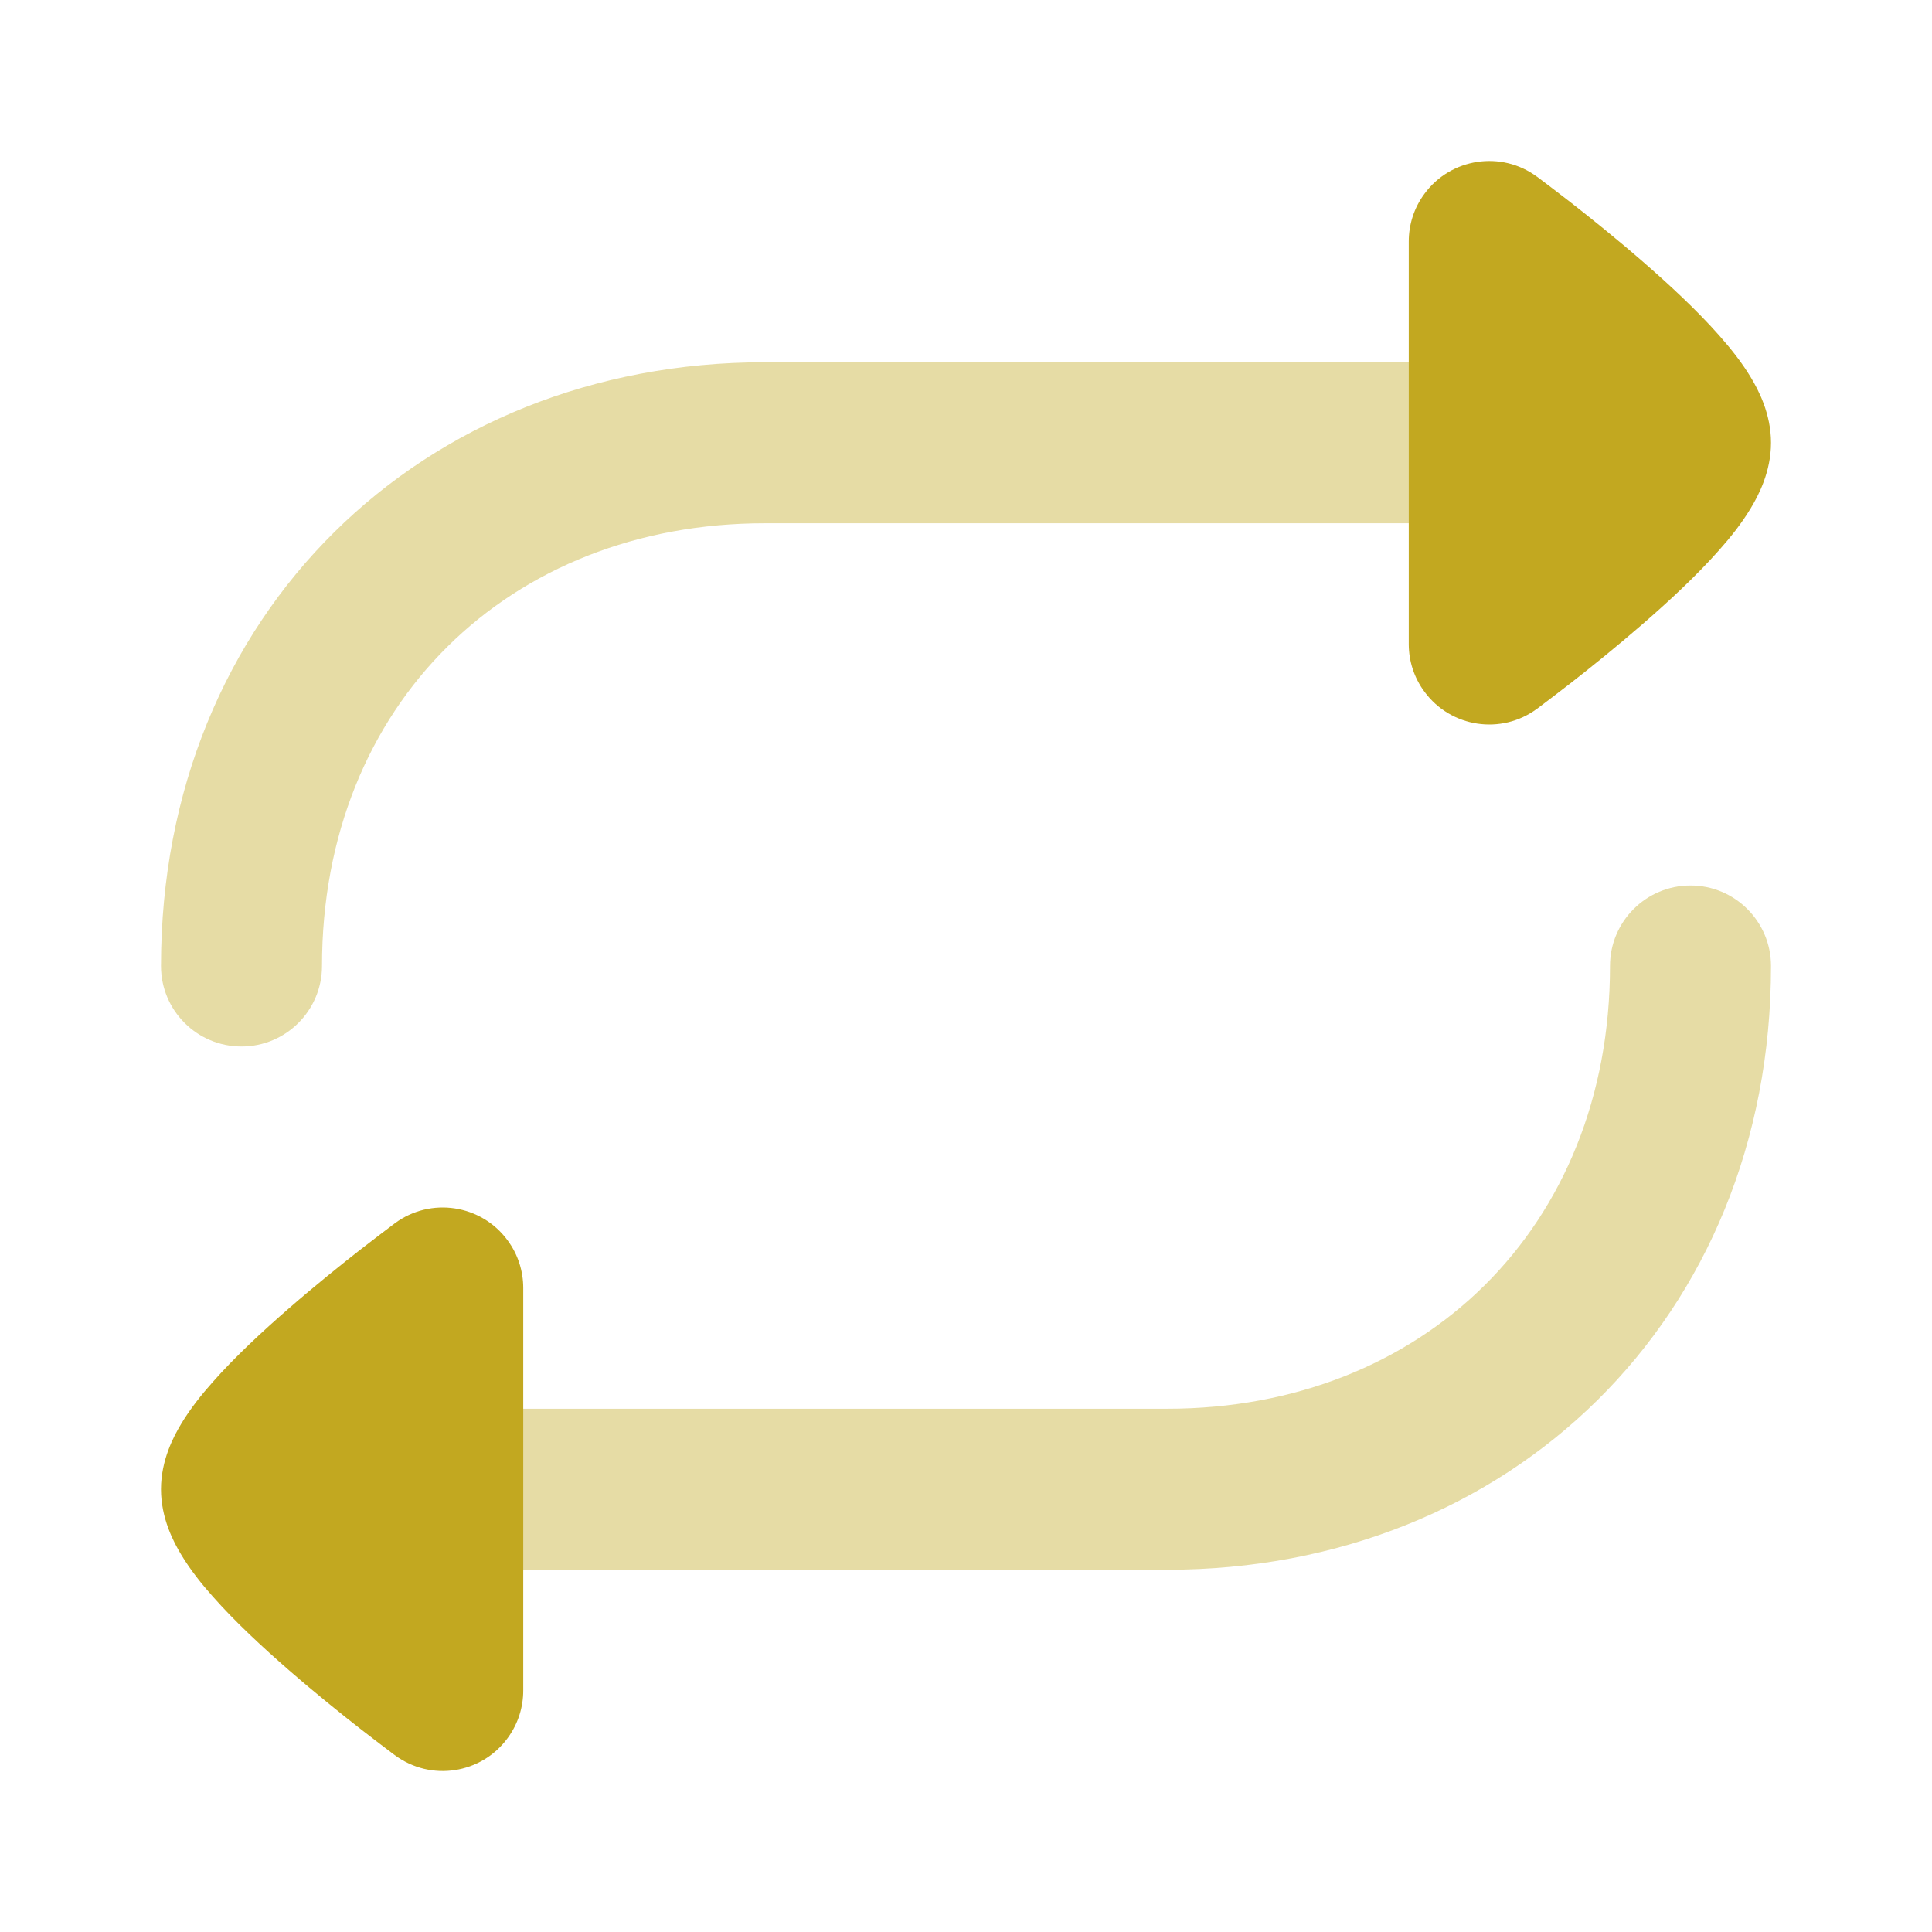 <svg width="30" height="30" viewBox="0 0 30 30" fill="none" xmlns="http://www.w3.org/2000/svg">
<g id="arrow-reload-horizontal">
<path id="Vector" opacity="0.4" fill-rule="evenodd" clip-rule="evenodd" d="M2.5 15C2.5 9.528 6.556 5.625 11.875 5.625H25.625C26.315 5.625 26.875 6.185 26.875 6.875C26.875 7.565 26.315 8.125 25.625 8.125H11.875C7.911 8.125 5 10.935 5 15C5 15.69 4.44 16.25 3.75 16.25C3.06 16.25 2.5 15.69 2.5 15Z" fill="#C2A820"/>
<path id="Vector_2" d="M22.119 3.009C22.528 2.453 23.311 2.334 23.866 2.744L23.871 2.747C23.965 2.818 24.233 3.02 24.382 3.137C24.686 3.374 25.095 3.702 25.507 4.06C25.913 4.413 26.352 4.819 26.698 5.212C26.871 5.407 27.047 5.627 27.186 5.859C27.305 6.056 27.5 6.424 27.5 6.875C27.5 7.326 27.305 7.694 27.186 7.891C27.047 8.123 26.871 8.344 26.698 8.538C26.352 8.931 25.913 9.338 25.507 9.69C25.095 10.048 24.686 10.376 24.382 10.613C24.232 10.73 23.965 10.932 23.871 11.003L23.866 11.006C23.311 11.416 22.528 11.297 22.119 10.741C21.956 10.521 21.877 10.265 21.875 10.01V3.75C21.875 3.492 21.954 3.232 22.119 3.009Z" fill="#C2A820"/>
<path id="Vector_3" opacity="0.4" fill-rule="evenodd" clip-rule="evenodd" d="M27.5 15C27.5 20.472 23.444 24.375 18.125 24.375H4.375C3.685 24.375 3.125 23.815 3.125 23.125C3.125 22.435 3.685 21.875 4.375 21.875H18.125C22.089 21.875 25 19.065 25 15C25 14.31 25.56 13.75 26.25 13.75C26.94 13.75 27.5 14.31 27.5 15Z" fill="#C2A820"/>
<path id="Vector_4" d="M7.881 26.991C7.472 27.547 6.69 27.666 6.134 27.256L6.129 27.253C6.035 27.182 5.768 26.98 5.618 26.863C5.314 26.626 4.905 26.298 4.493 25.94C4.087 25.587 3.648 25.181 3.302 24.788C3.129 24.594 2.953 24.373 2.814 24.141C2.695 23.944 2.5 23.576 2.5 23.125C2.5 22.674 2.695 22.306 2.814 22.109C2.953 21.877 3.129 21.656 3.302 21.462C3.648 21.069 4.087 20.663 4.493 20.31C4.905 19.952 5.314 19.624 5.618 19.387C5.768 19.27 6.035 19.068 6.129 18.997L6.133 18.994C6.689 18.584 7.472 18.703 7.881 19.259C8.046 19.482 8.125 19.742 8.125 20V26.245C8.126 26.504 8.047 26.766 7.881 26.991Z" fill="#C2A820"/>
</g>
</svg>
